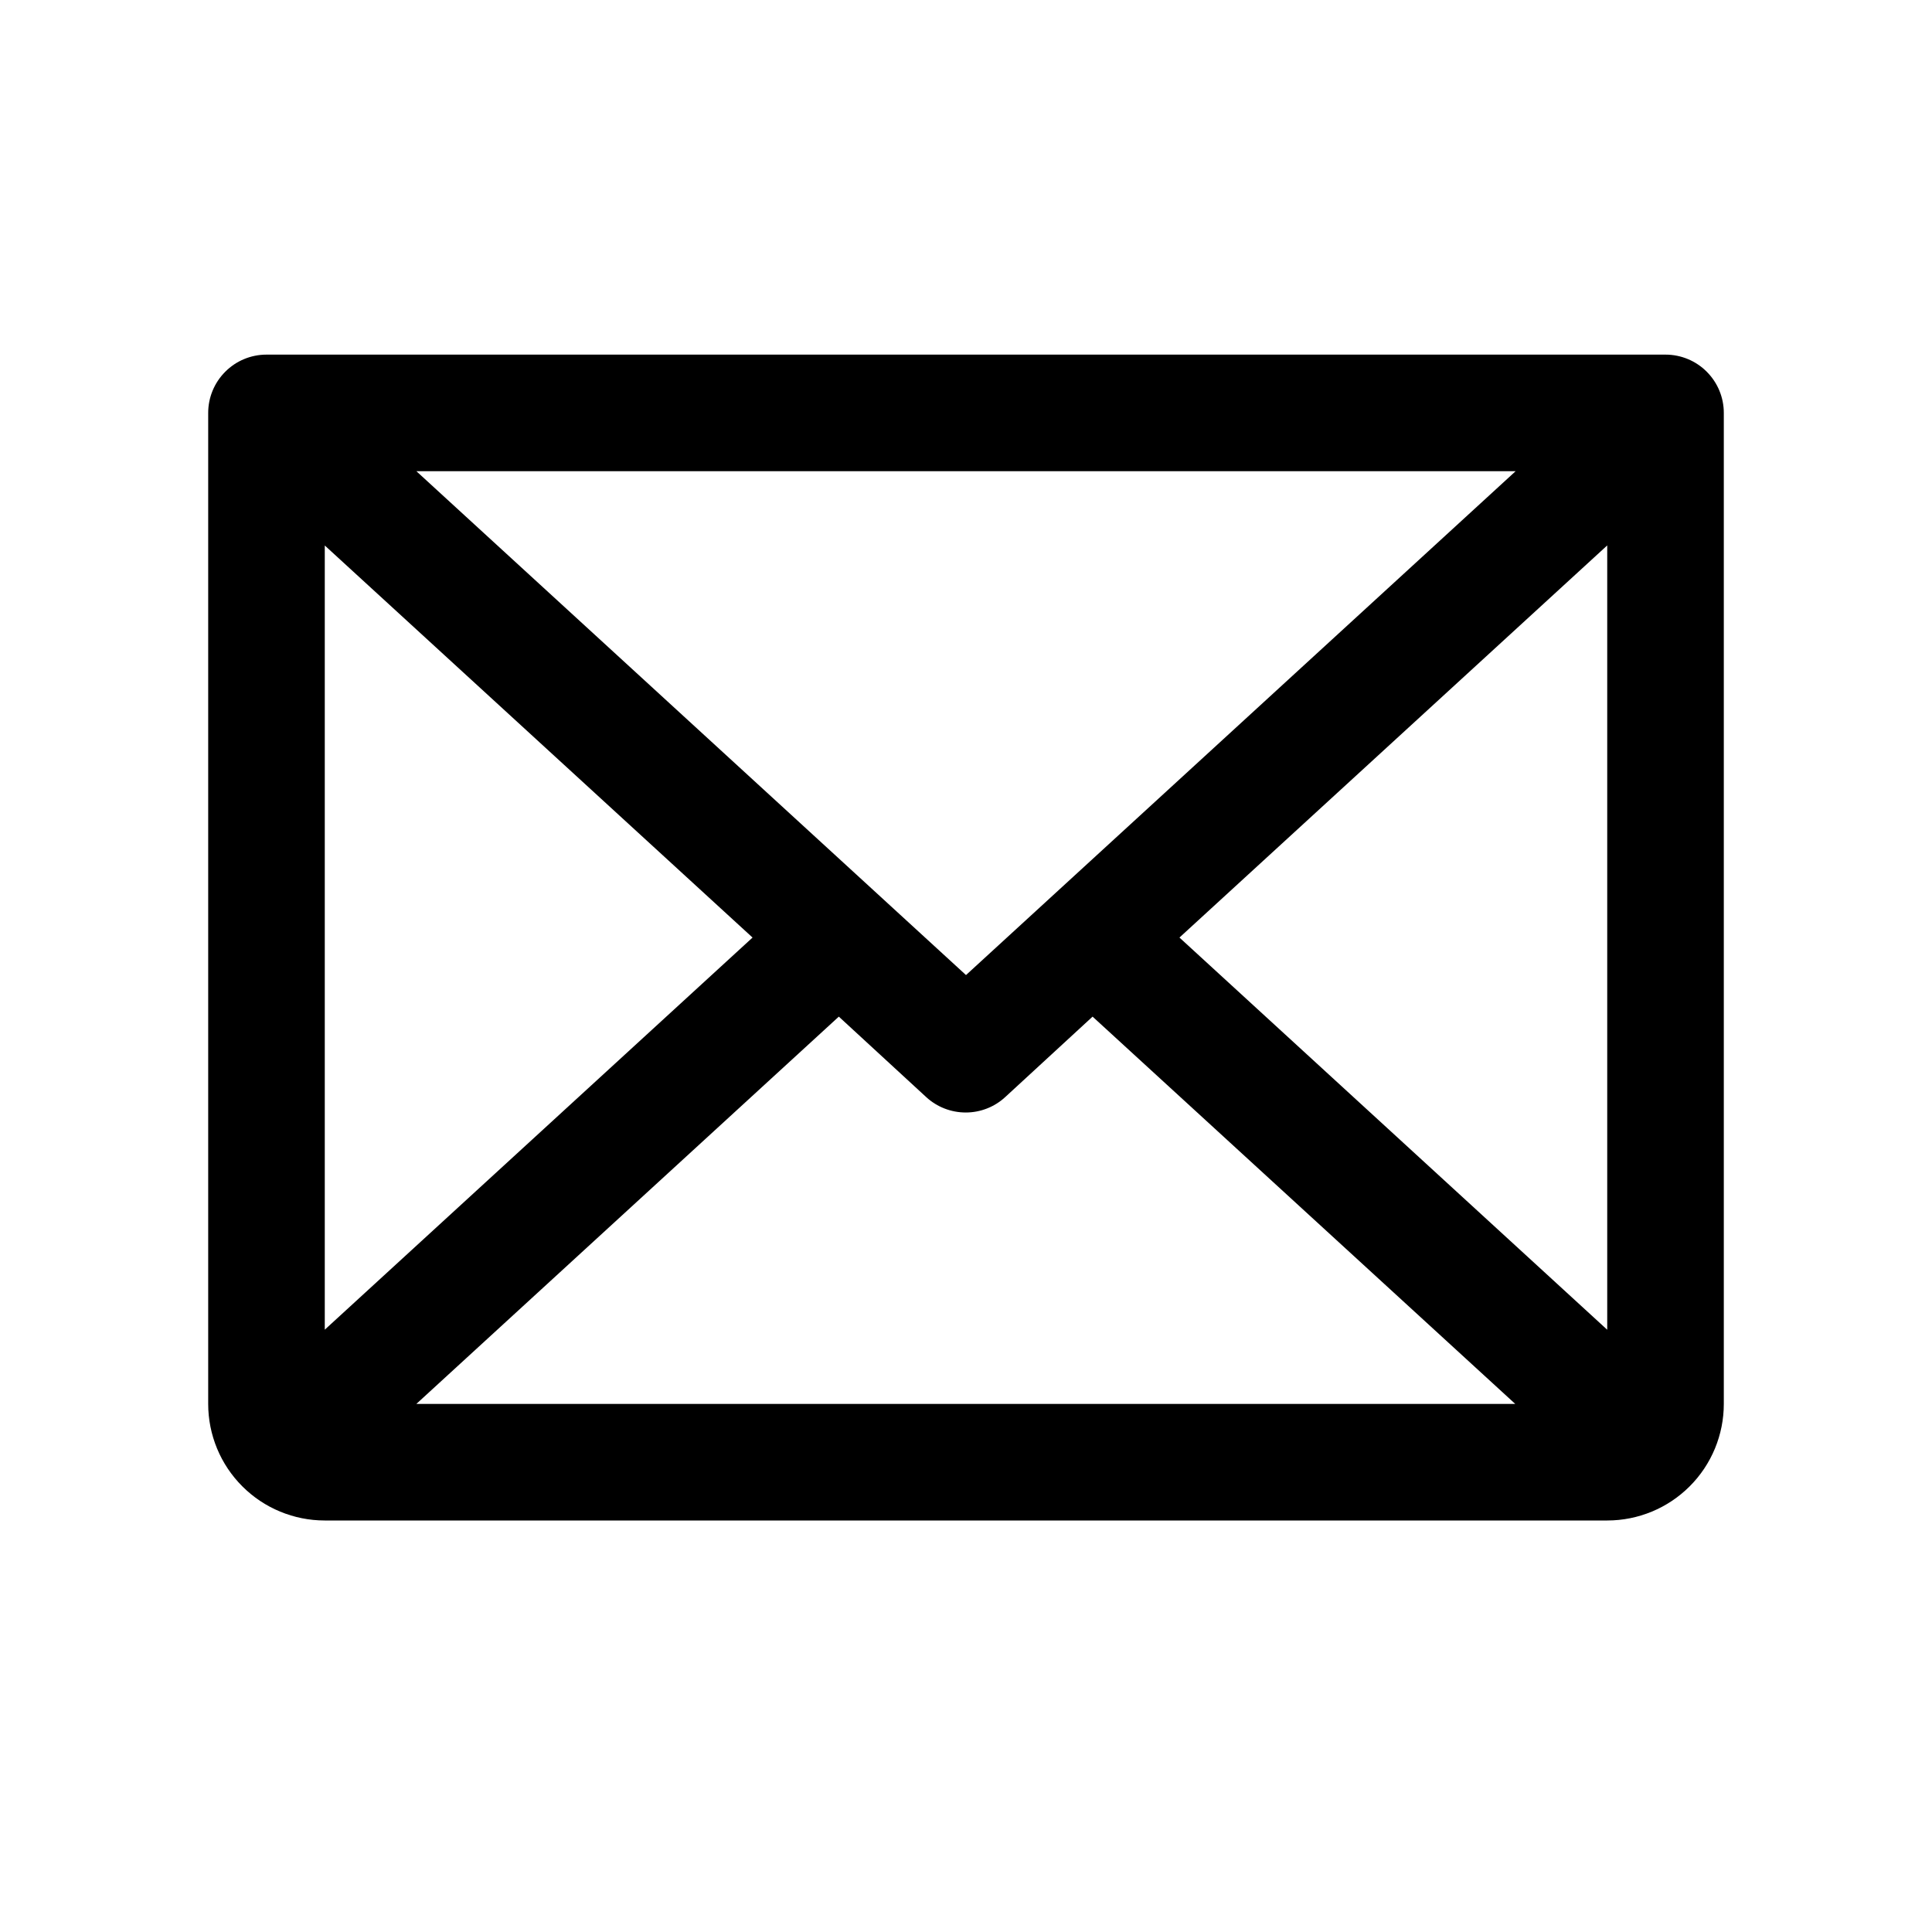 <?xml version="1.0" encoding="UTF-8"?>
<svg xmlns="http://www.w3.org/2000/svg" width="29" height="29" viewBox="0 0 29 29" fill="none">
  <path d="M25 5.323H4C3.768 5.323 3.545 5.415 3.381 5.58C3.217 5.744 3.125 5.966 3.125 6.198V21.073C3.125 21.537 3.309 21.983 3.638 22.311C3.966 22.639 4.411 22.823 4.875 22.823H24.125C24.589 22.823 25.034 22.639 25.362 22.311C25.691 21.983 25.875 21.537 25.875 21.073V6.198C25.875 5.966 25.783 5.744 25.619 5.58C25.455 5.415 25.232 5.323 25 5.323ZM14.5 14.636L6.25 7.073H22.75L14.5 14.636ZM11.296 14.073L4.875 19.959V8.188L11.296 14.073ZM12.591 15.26L13.904 16.469C14.065 16.617 14.277 16.699 14.496 16.699C14.715 16.699 14.926 16.617 15.087 16.469L16.4 15.26L22.744 21.073H6.25L12.591 15.26ZM17.704 14.073L24.125 8.187V19.96L17.704 14.073Z" fill="black"></path>
</svg>

